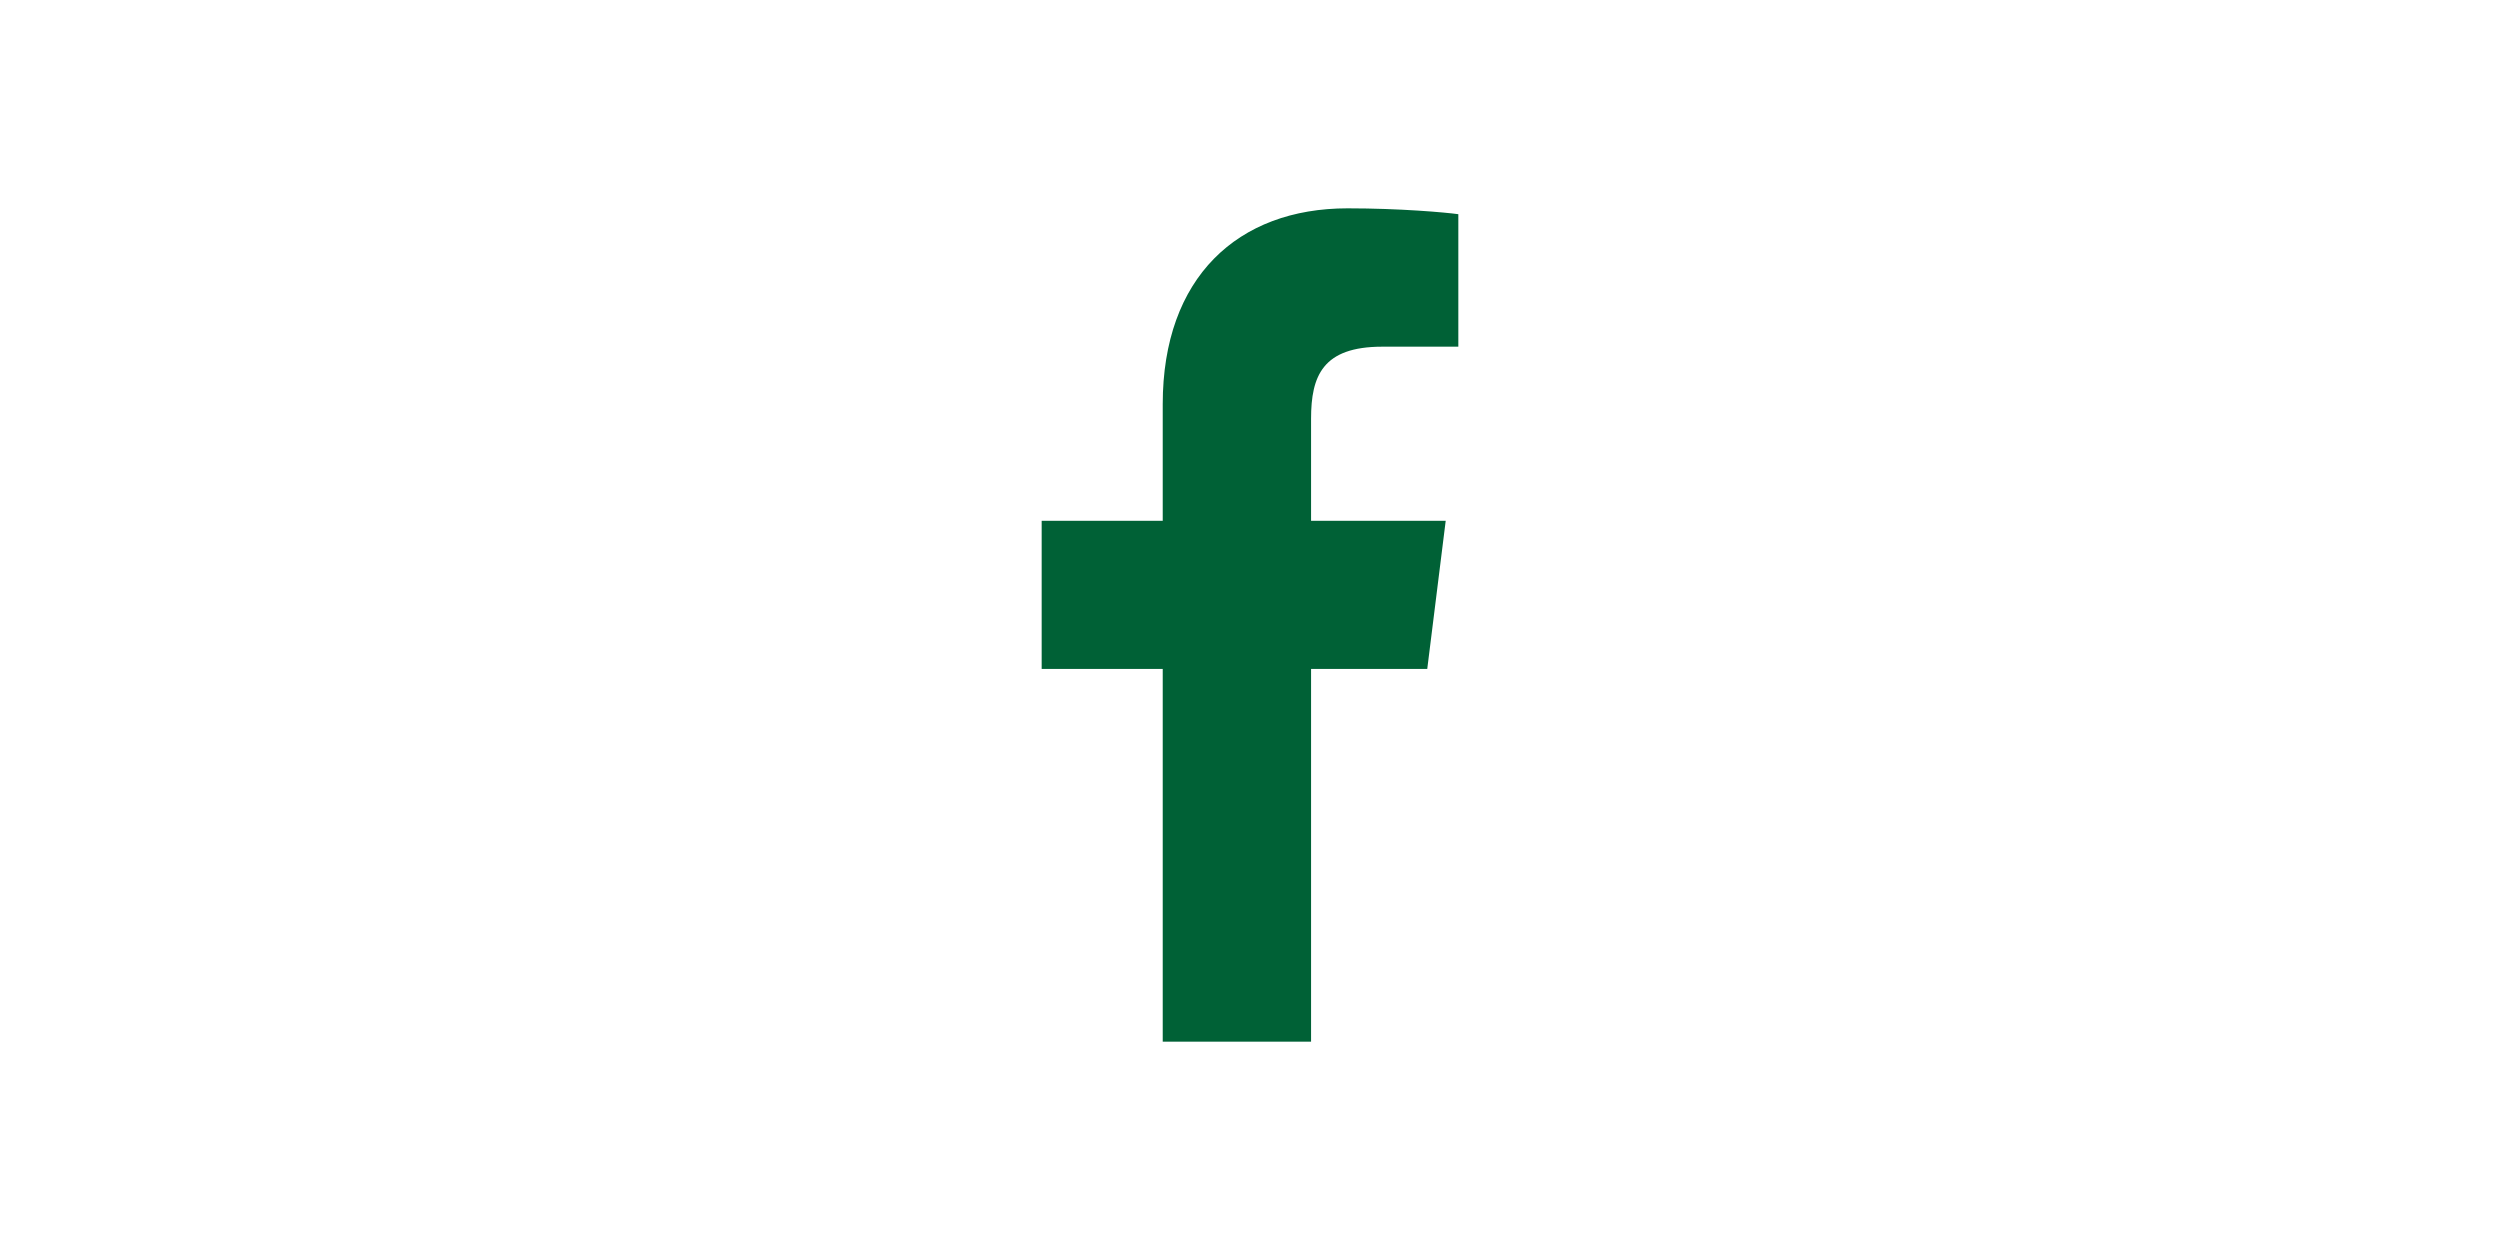 <svg xmlns="http://www.w3.org/2000/svg" xmlns:xlink="http://www.w3.org/1999/xlink" width="400" zoomAndPan="magnify" viewBox="0 0 300 150" height="200" preserveAspectRatio="xMidYMid meet" version="1.0"><path fill="#006136" d="M 165.871 41.602 L 175 41.602 L 175 25.703 C 173.43 25.488 168.012 25 161.703 25 C 148.543 25 139.527 33.281 139.527 48.496 L 139.527 62.5 L 125 62.5 L 125 80.273 L 139.527 80.273 L 139.527 125 L 157.328 125 L 157.328 80.273 L 171.27 80.273 L 173.484 62.5 L 157.328 62.5 L 157.328 50.254 C 157.328 45.117 158.711 41.602 165.871 41.602 Z M 165.871 41.602 " fill-opacity="1" fill-rule="evenodd"/></svg>